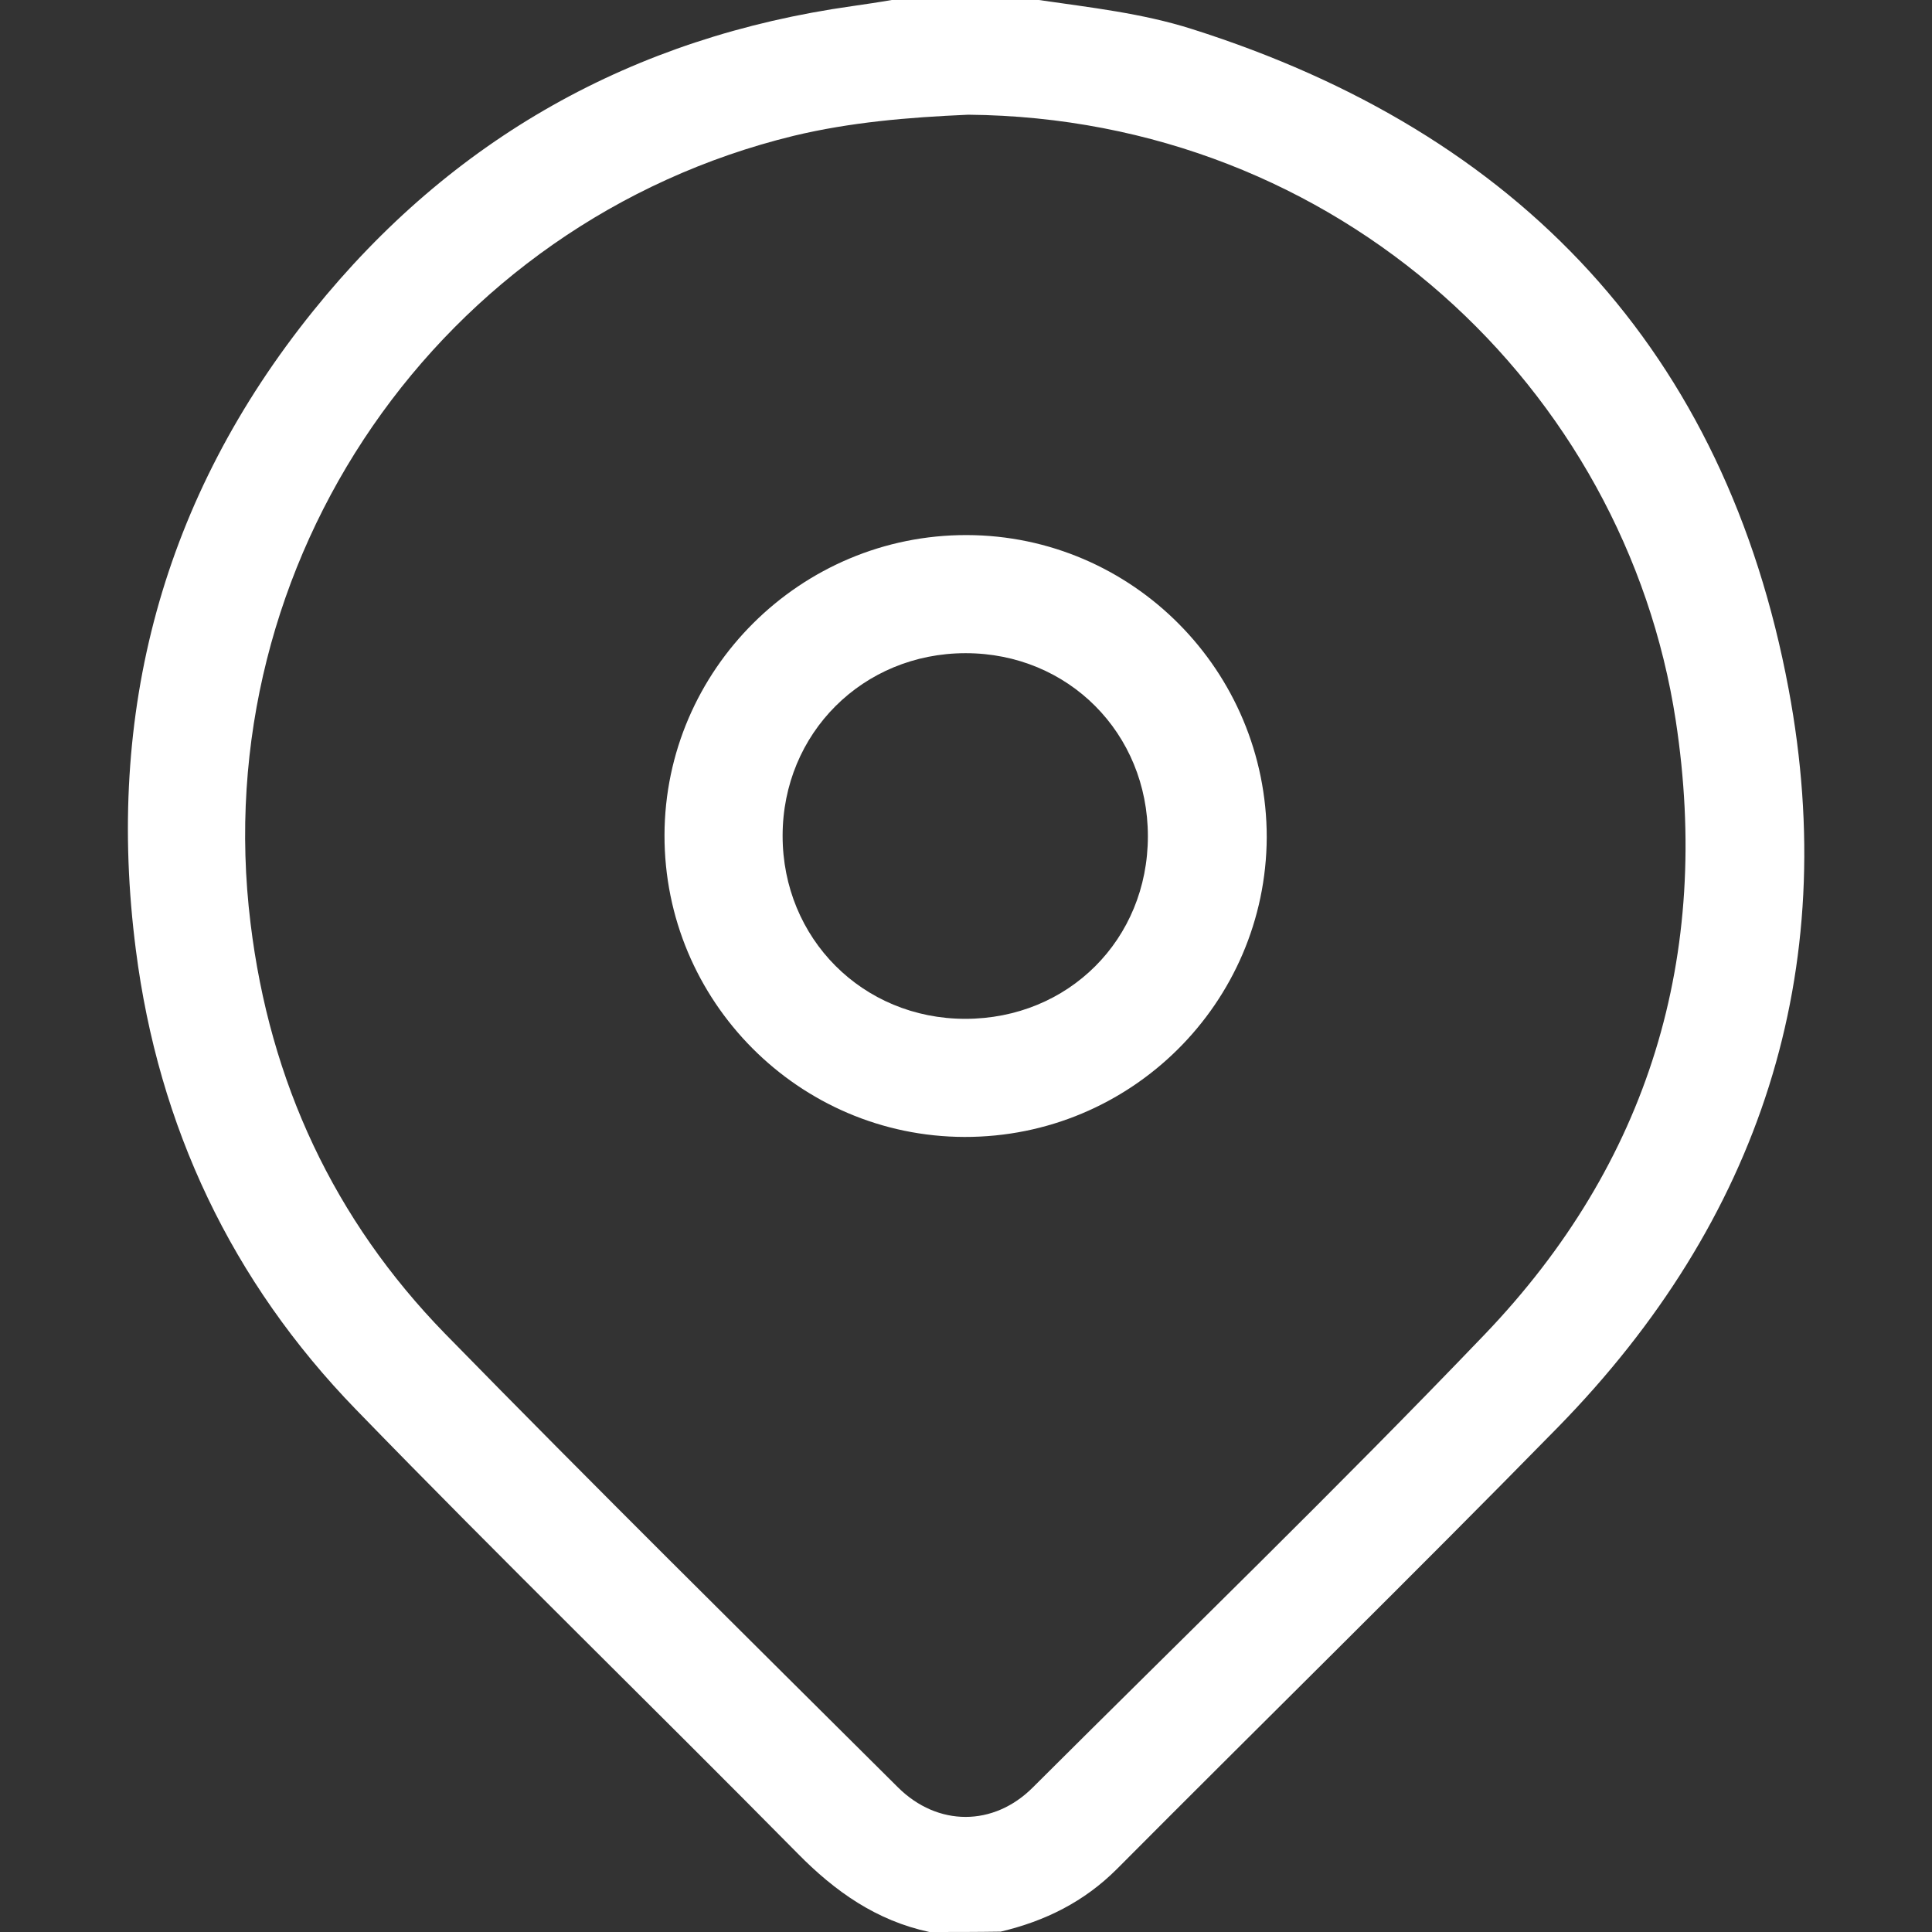 <?xml version="1.0" encoding="utf-8"?>
<!-- Generator: Adobe Illustrator 27.6.1, SVG Export Plug-In . SVG Version: 6.00 Build 0)  -->
<svg version="1.1" id="Layer_1" xmlns="http://www.w3.org/2000/svg" xmlns:xlink="http://www.w3.org/1999/xlink" x="0px" y="0px"
	 viewBox="0 0 512 512" style="enable-background:new 0 0 512 512;" xml:space="preserve">
<rect x="0" y="0" width="512" height="512" fill="#333333" stroke="none"/>
<style type="text/css">
	.st0{fill:#FFFFFF;}
</style>
<g>
	<path class="st0" d="M246.3,512c-14-3-25-10.7-35-20.9c-38.9-39.4-78.5-77.9-117-117.6C61.4,339.6,42,298.6,36,251.7
		c-8.1-62.9,7.1-119.8,47-169.3c36.8-45.7,84.7-72.6,143-80.8c3.4-0.5,6.9-1,10.3-1.6c13,0,26,0,39,0c13.7,2,27.4,3.5,40.6,7.7
		C402.7,35.2,457.3,93.2,474,182.6c14,74.8-7.6,140.9-61.1,195.6c-38.6,39.4-78,78-116.9,117.1c-8.7,8.7-19,13.8-30.8,16.6
		C258.9,512,252.6,512,246.3,512z M256.6,30.4c-16.1,0.7-31.3,2-46.3,5.6C116.5,58.9,54.6,148.7,66.4,244.7
		c5.1,42,22.1,78.5,51.5,108.7c39.6,40.5,79.9,80.3,120.1,120.3c10.5,10.4,25.3,10.4,35.7,0c40-39.9,80.6-79.2,119.7-120
		c43.6-45.5,60.2-100.5,50.7-162.7C430.7,103.1,354.9,31.3,256.6,30.4z"/>
	<path class="st0" d="M255.6,301.3c-43.9-0.1-79.6-36-79.5-80c0.1-43.8,36.1-79.6,80.1-79.5c43.9,0.1,79.5,36,79.5,80.1
		C335.5,265.8,299.7,301.4,255.6,301.3z M304.2,221.6c0-27.3-21.1-48.5-48.3-48.5c-27.2,0-48.5,21.2-48.5,48.4
		c0,27.2,21.2,48.5,48.4,48.5C283.1,270,304.2,249,304.2,221.6z"/>
</g>
</svg>
